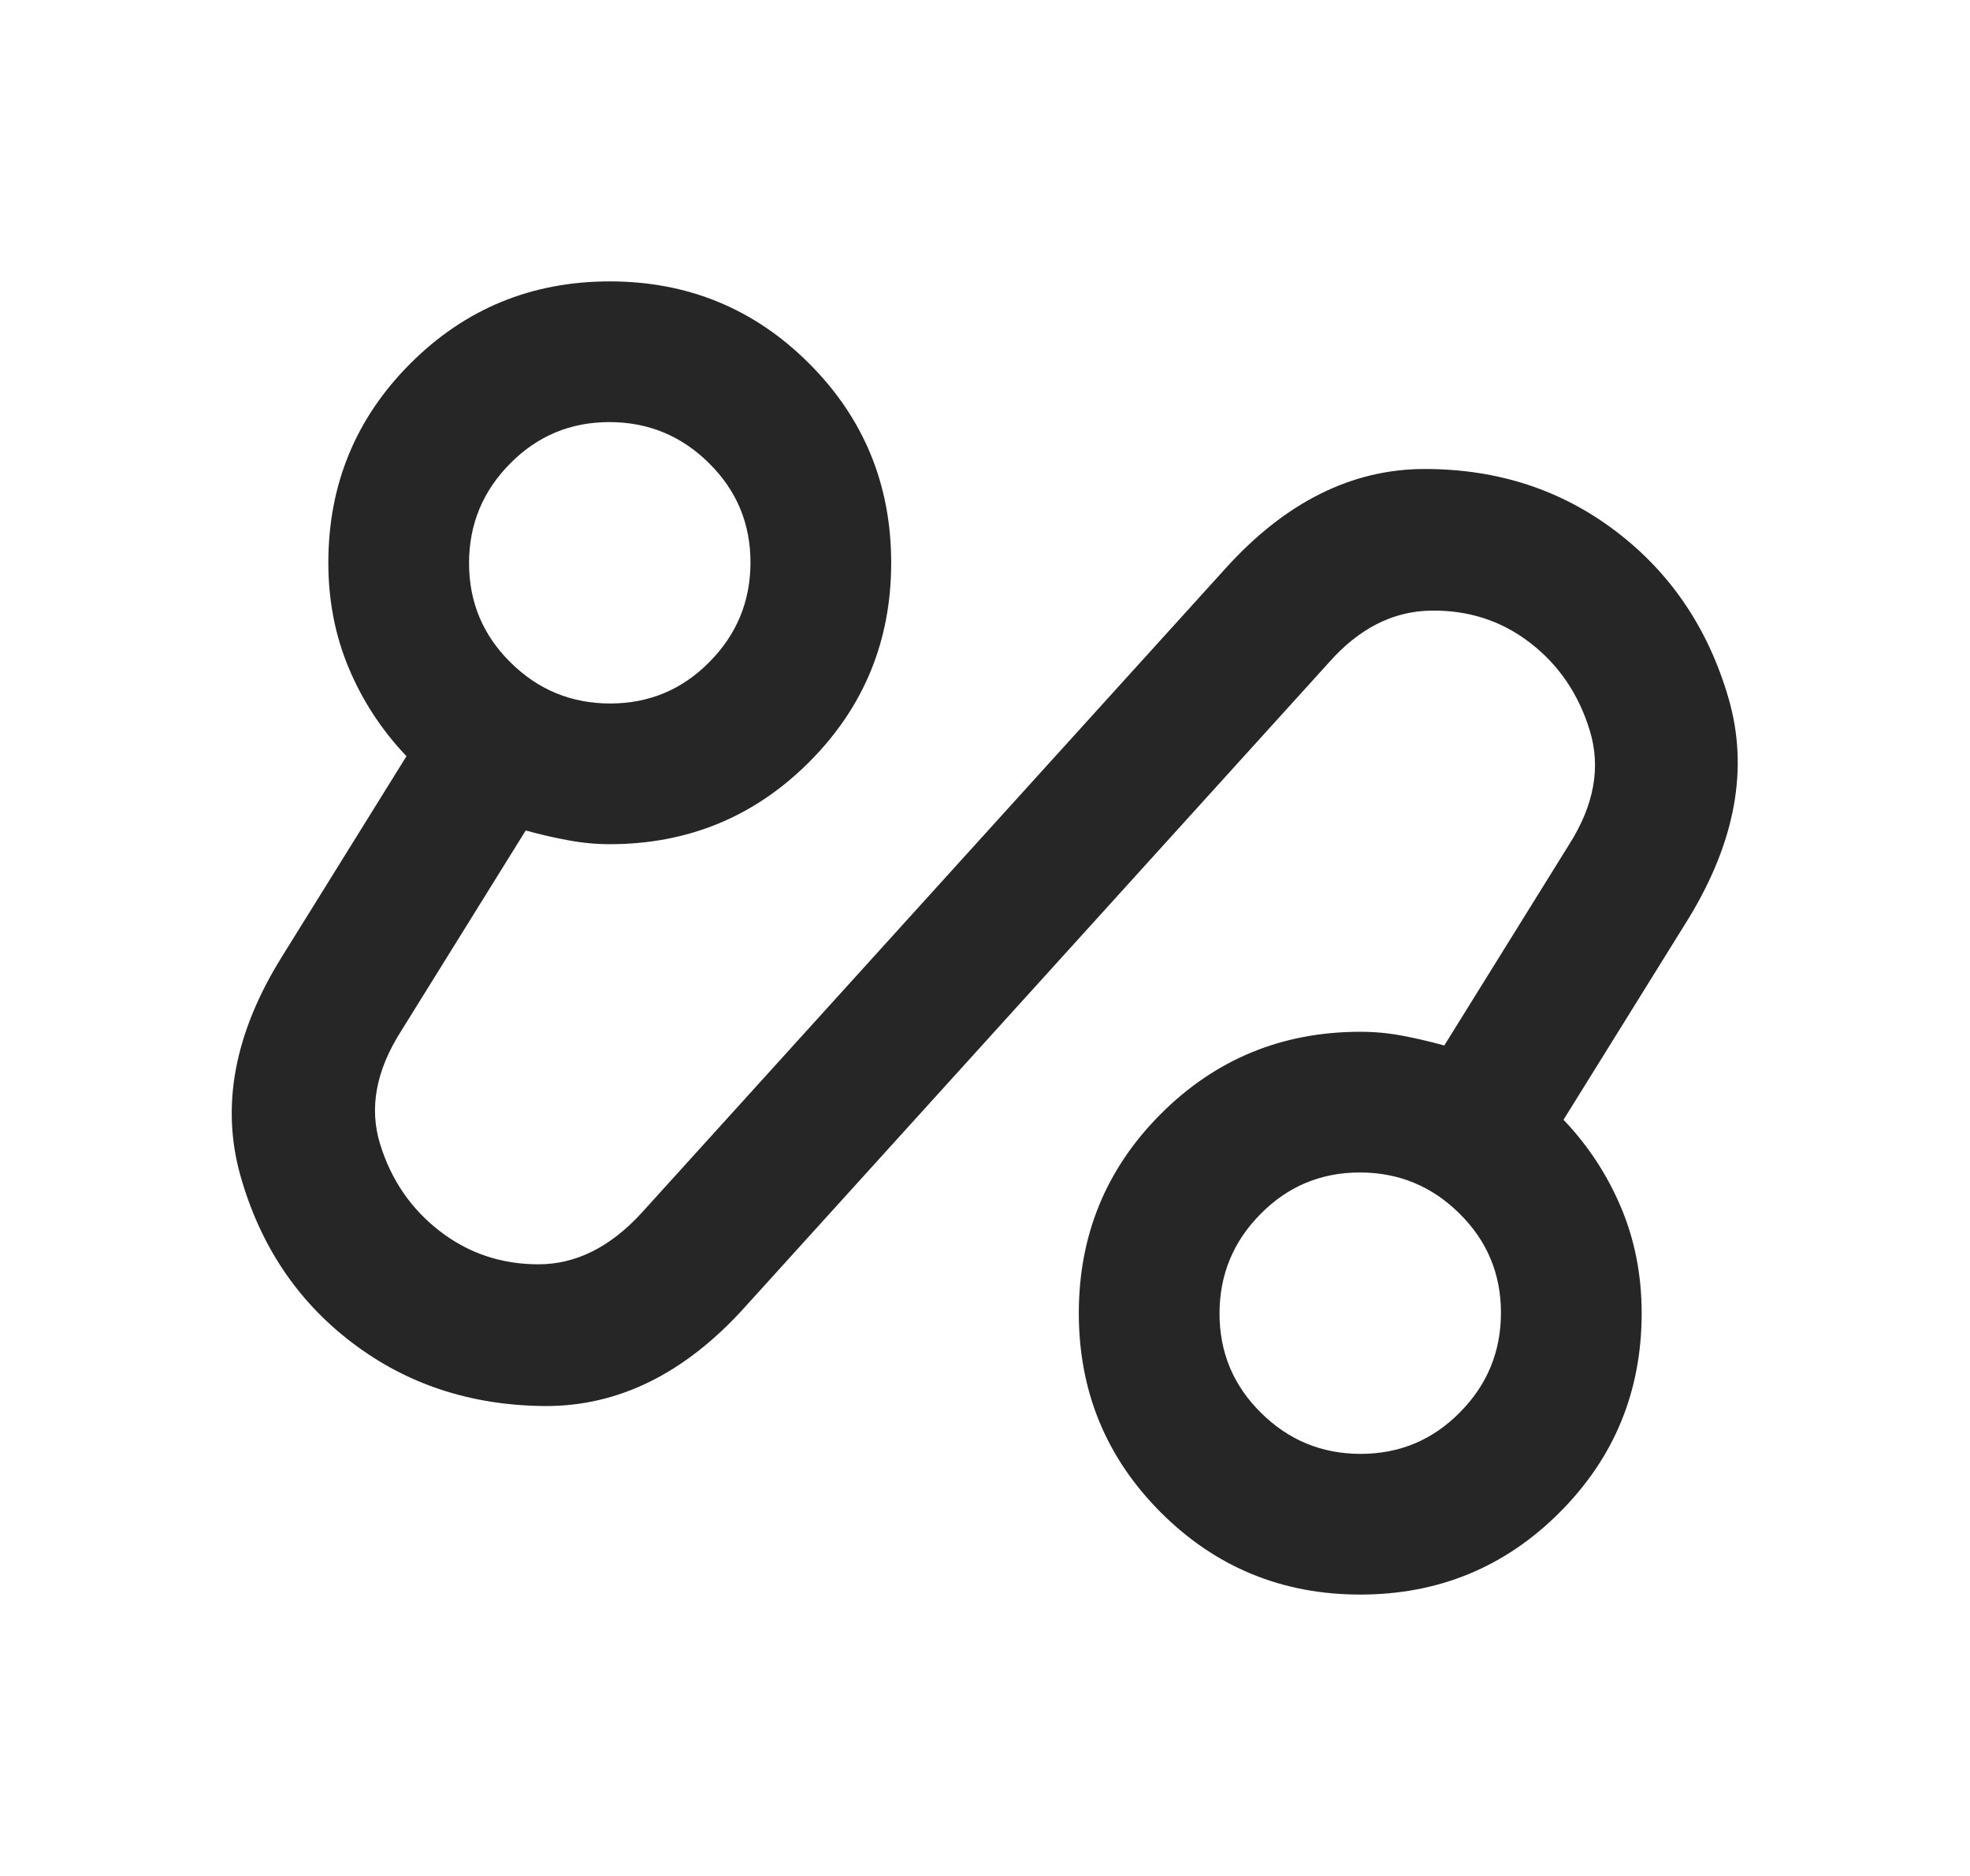<svg width="21" height="20" viewBox="0 0 21 20" fill="none" xmlns="http://www.w3.org/2000/svg">
<path d="M7.938 13.938C7.299 14.646 6.587 14.996 5.802 14.99C5.017 14.983 4.333 14.757 3.75 14.312C3.167 13.868 2.771 13.274 2.562 12.531C2.354 11.788 2.5 11.014 3 10.208L4.333 8.062C4.069 7.785 3.865 7.472 3.719 7.125C3.573 6.778 3.5 6.403 3.5 6C3.5 5.167 3.792 4.458 4.375 3.875C4.958 3.292 5.667 3 6.5 3C7.333 3 8.042 3.292 8.625 3.875C9.208 4.458 9.5 5.167 9.5 6C9.5 6.833 9.208 7.542 8.625 8.125C8.042 8.708 7.333 9 6.5 9C6.352 9 6.204 8.986 6.056 8.958C5.907 8.931 5.757 8.896 5.604 8.854L4.271 11C4.007 11.417 3.934 11.816 4.052 12.198C4.17 12.58 4.382 12.889 4.688 13.125C4.993 13.361 5.344 13.479 5.74 13.479C6.135 13.479 6.5 13.299 6.833 12.938L13.062 6.062C13.701 5.354 14.41 5 15.188 5C15.965 5 16.646 5.222 17.229 5.667C17.812 6.111 18.212 6.705 18.427 7.448C18.642 8.191 18.5 8.972 18 9.792L16.667 11.938C16.931 12.215 17.135 12.528 17.281 12.875C17.427 13.222 17.5 13.597 17.5 14C17.5 14.833 17.208 15.542 16.625 16.125C16.042 16.708 15.333 17 14.5 17C13.667 17 12.958 16.708 12.375 16.125C11.792 15.542 11.5 14.833 11.5 14C11.5 13.167 11.792 12.458 12.375 11.875C12.958 11.292 13.667 11 14.5 11C14.654 11 14.803 11.014 14.949 11.042C15.094 11.069 15.243 11.104 15.396 11.146L16.729 9C16.993 8.583 17.066 8.181 16.948 7.792C16.83 7.403 16.618 7.09 16.312 6.854C16.007 6.618 15.653 6.503 15.25 6.51C14.847 6.517 14.486 6.701 14.167 7.062L7.938 13.938ZM6.504 7.5C6.918 7.5 7.271 7.353 7.562 7.058C7.854 6.764 8 6.409 8 5.996C8 5.582 7.853 5.229 7.558 4.938C7.264 4.646 6.909 4.5 6.496 4.5C6.082 4.5 5.729 4.647 5.438 4.942C5.146 5.236 5 5.591 5 6.004C5 6.418 5.147 6.771 5.442 7.062C5.736 7.354 6.091 7.5 6.504 7.5ZM14.504 15.5C14.918 15.5 15.271 15.353 15.562 15.058C15.854 14.764 16 14.409 16 13.996C16 13.582 15.853 13.229 15.558 12.938C15.264 12.646 14.909 12.5 14.496 12.5C14.082 12.5 13.729 12.647 13.438 12.942C13.146 13.236 13 13.591 13 14.004C13 14.418 13.147 14.771 13.442 15.062C13.736 15.354 14.091 15.5 14.504 15.5Z" fill="#262626"/>
</svg>
